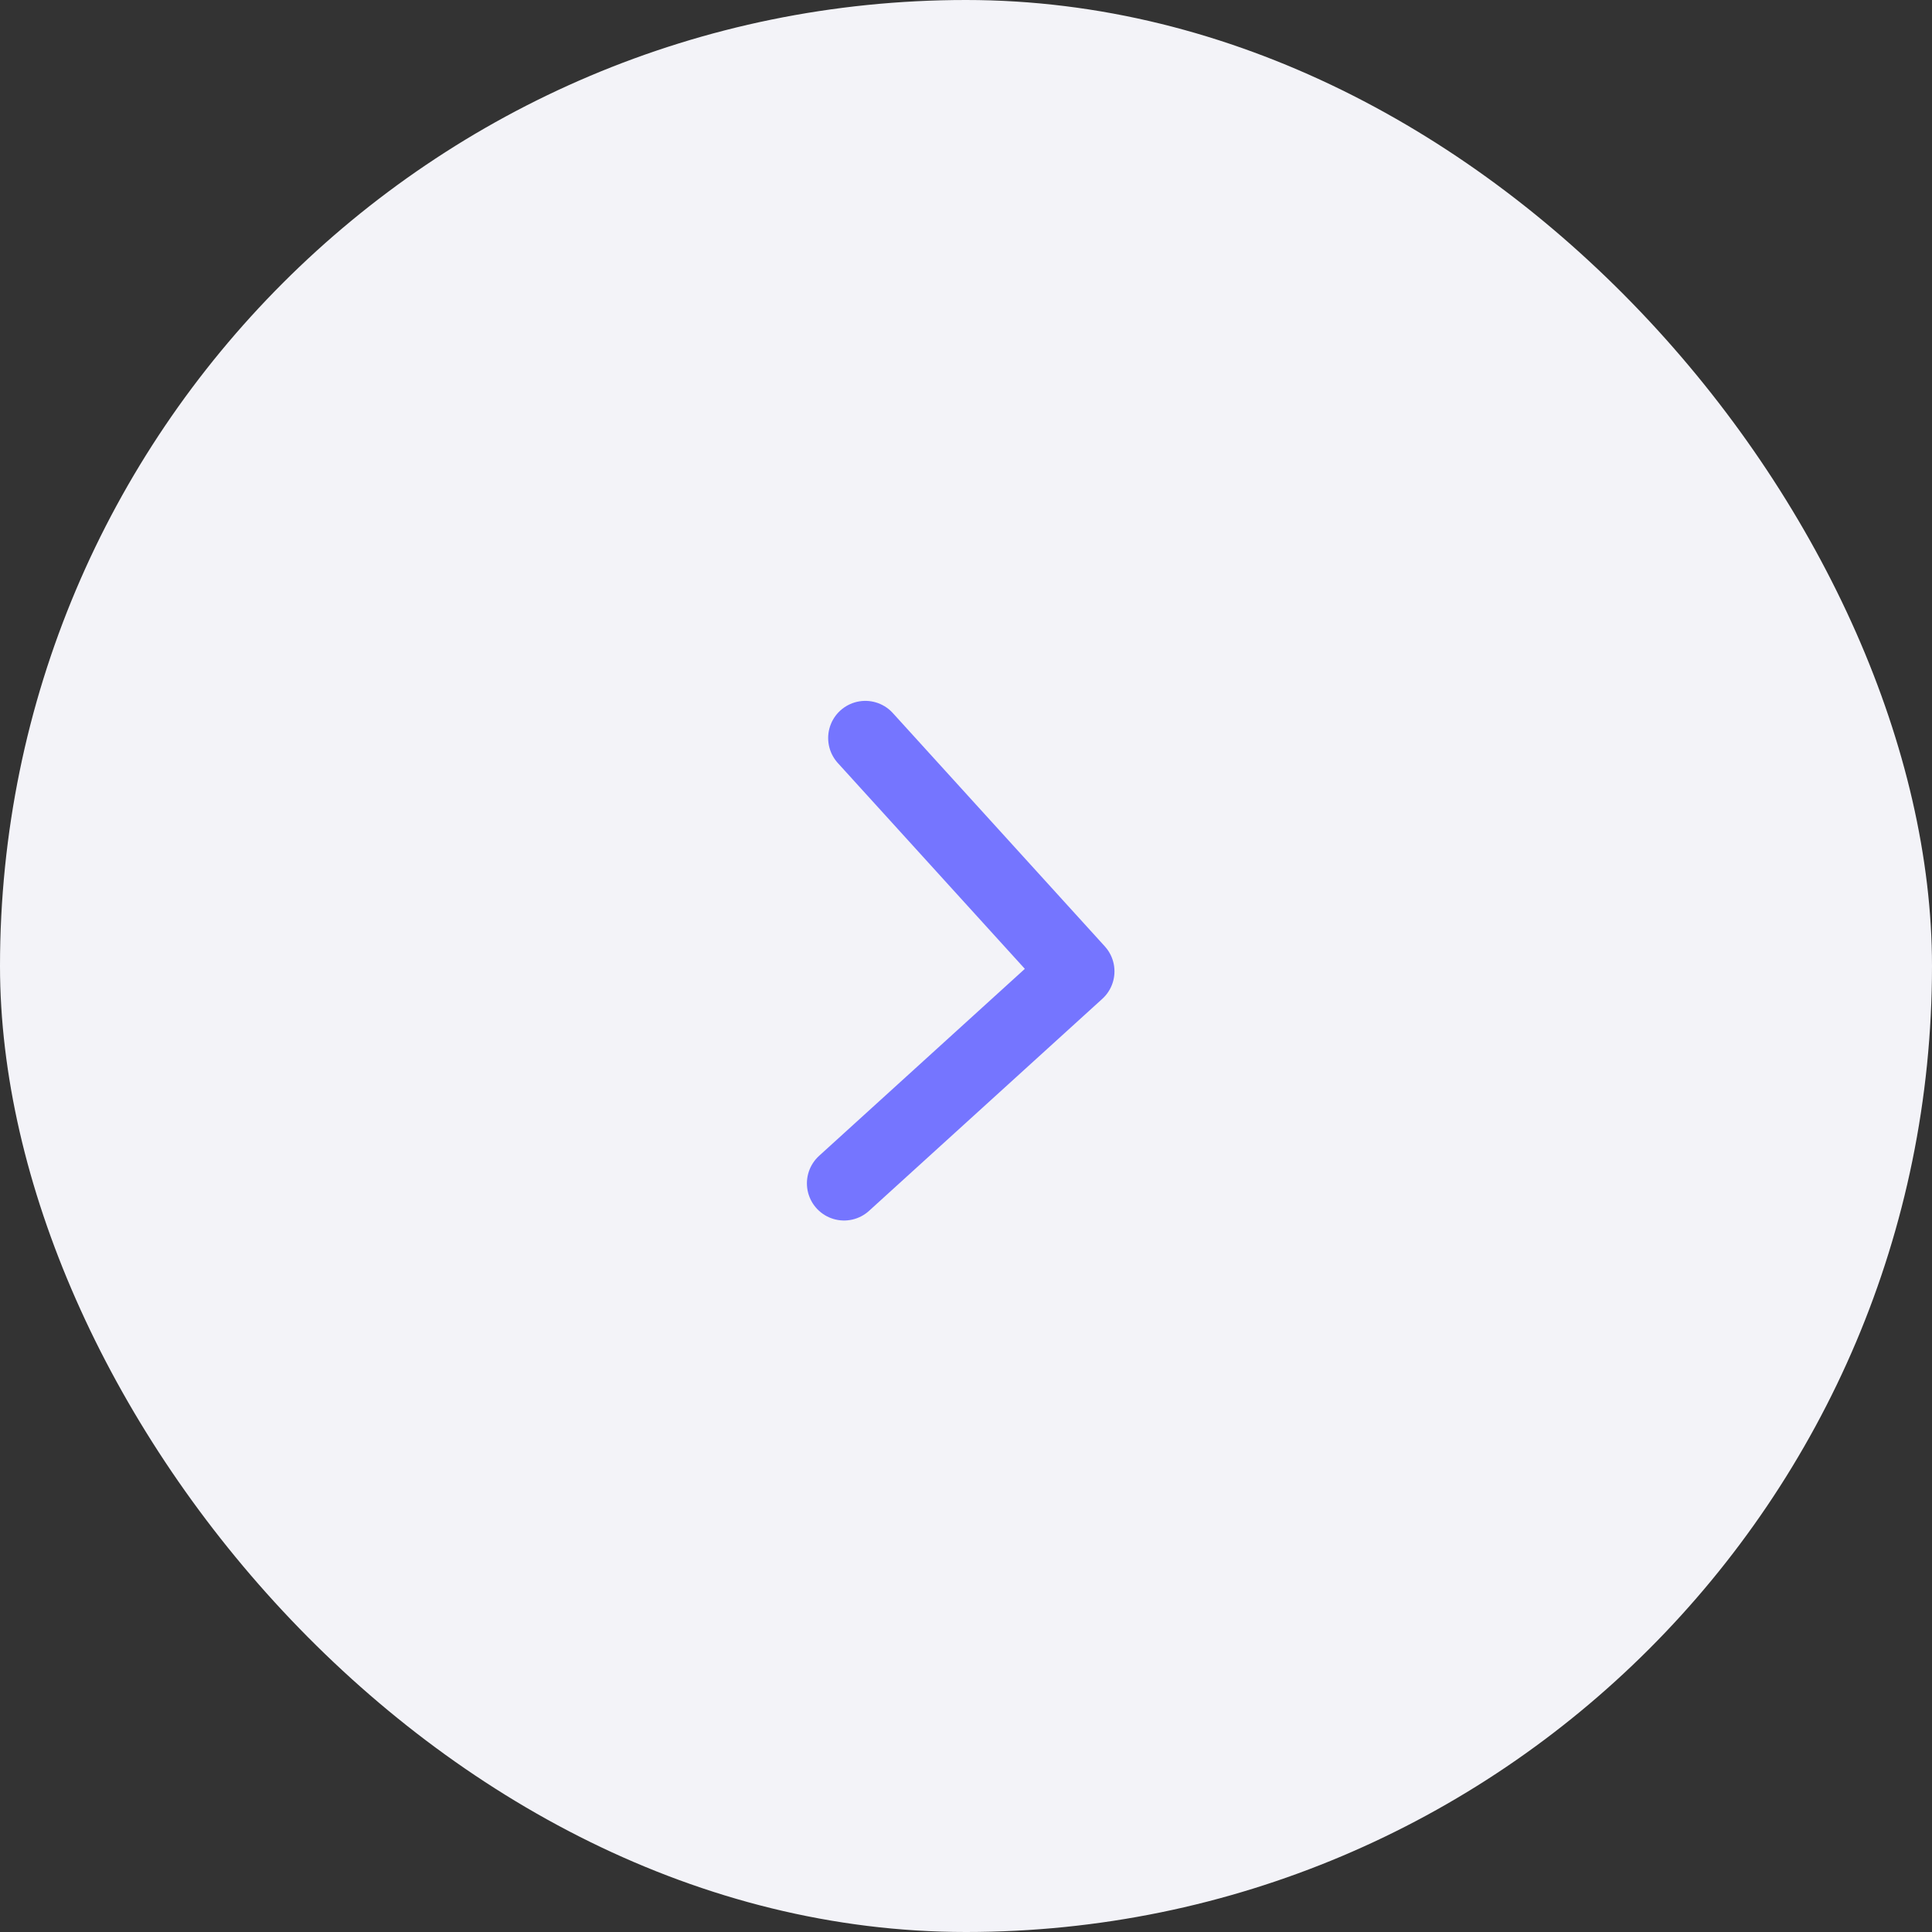 <?xml version="1.0" encoding="UTF-8"?> <svg xmlns="http://www.w3.org/2000/svg" width="26" height="26" viewBox="0 0 26 26" fill="none"><rect x="0" y="0" width="26" height="26" fill="#333333" stroke="none"/><rect width="26" height="26" rx="13" fill="#F3F3F8"></rect><path d="M11.645 9.932L14.498 13.072L11.359 15.925" stroke="#7575FF" stroke-linecap="round" stroke-linejoin="round"></path></svg> 